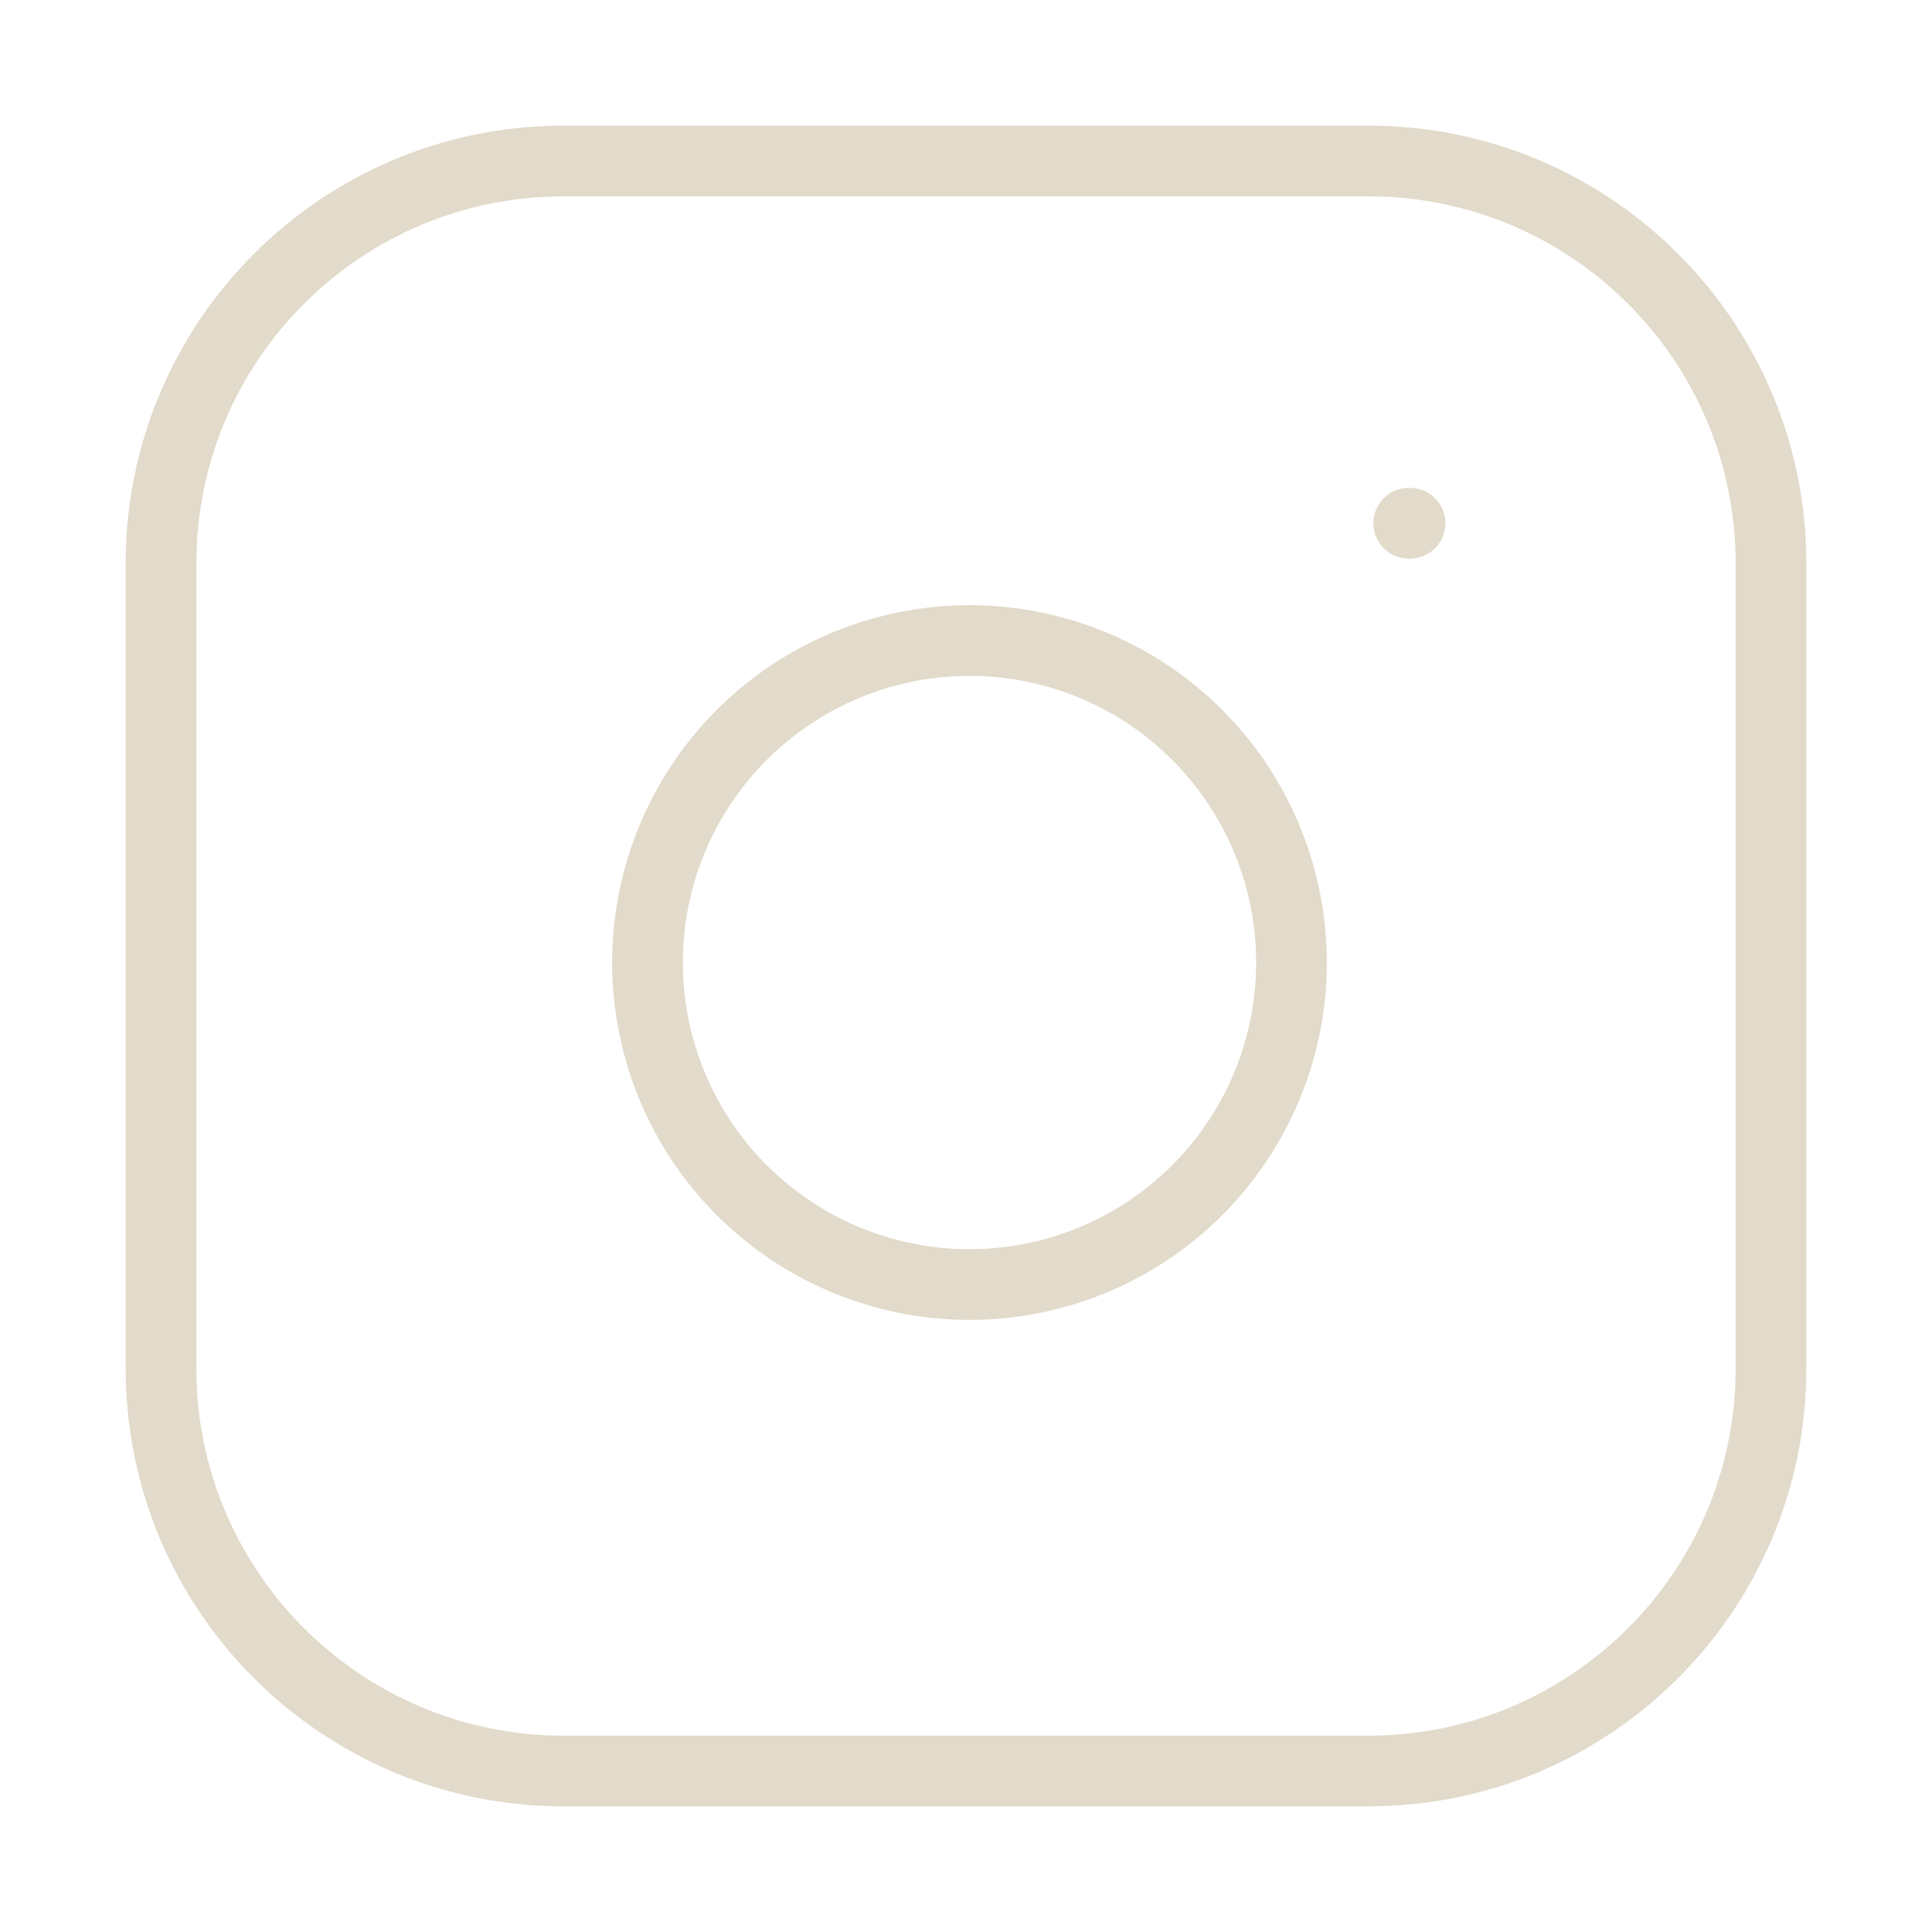 <svg width="164" height="164" viewBox="0 0 164 164" fill="none" xmlns="http://www.w3.org/2000/svg">
<path d="M116.167 13.667H47.833C28.964 13.667 13.667 28.964 13.667 47.833V116.167C13.667 135.036 28.964 150.333 47.833 150.333H116.167C135.036 150.333 150.333 135.036 150.333 116.167V47.833C150.333 28.964 135.036 13.667 116.167 13.667Z" stroke="#E2DACA" stroke-width="6" stroke-linecap="round" stroke-linejoin="round"/>
<path d="M109.333 77.697C110.177 83.384 109.205 89.192 106.557 94.295C103.91 99.398 99.72 103.537 94.585 106.122C89.449 108.706 83.629 109.606 77.953 108.693C72.277 107.779 67.034 105.099 62.968 101.034C58.903 96.969 56.223 91.725 55.31 86.049C54.396 80.373 55.296 74.553 57.881 69.418C60.465 64.282 64.604 60.093 69.707 57.445C74.81 54.797 80.618 53.825 86.305 54.669C92.106 55.529 97.477 58.232 101.623 62.379C105.77 66.526 108.473 71.896 109.333 77.697Z" stroke="#E2DACA" stroke-width="6" stroke-linecap="round" stroke-linejoin="round"/>
<path d="M119.583 44.417H119.693" stroke="#E2DACA" stroke-width="6" stroke-linecap="round" stroke-linejoin="round"/>
</svg>
